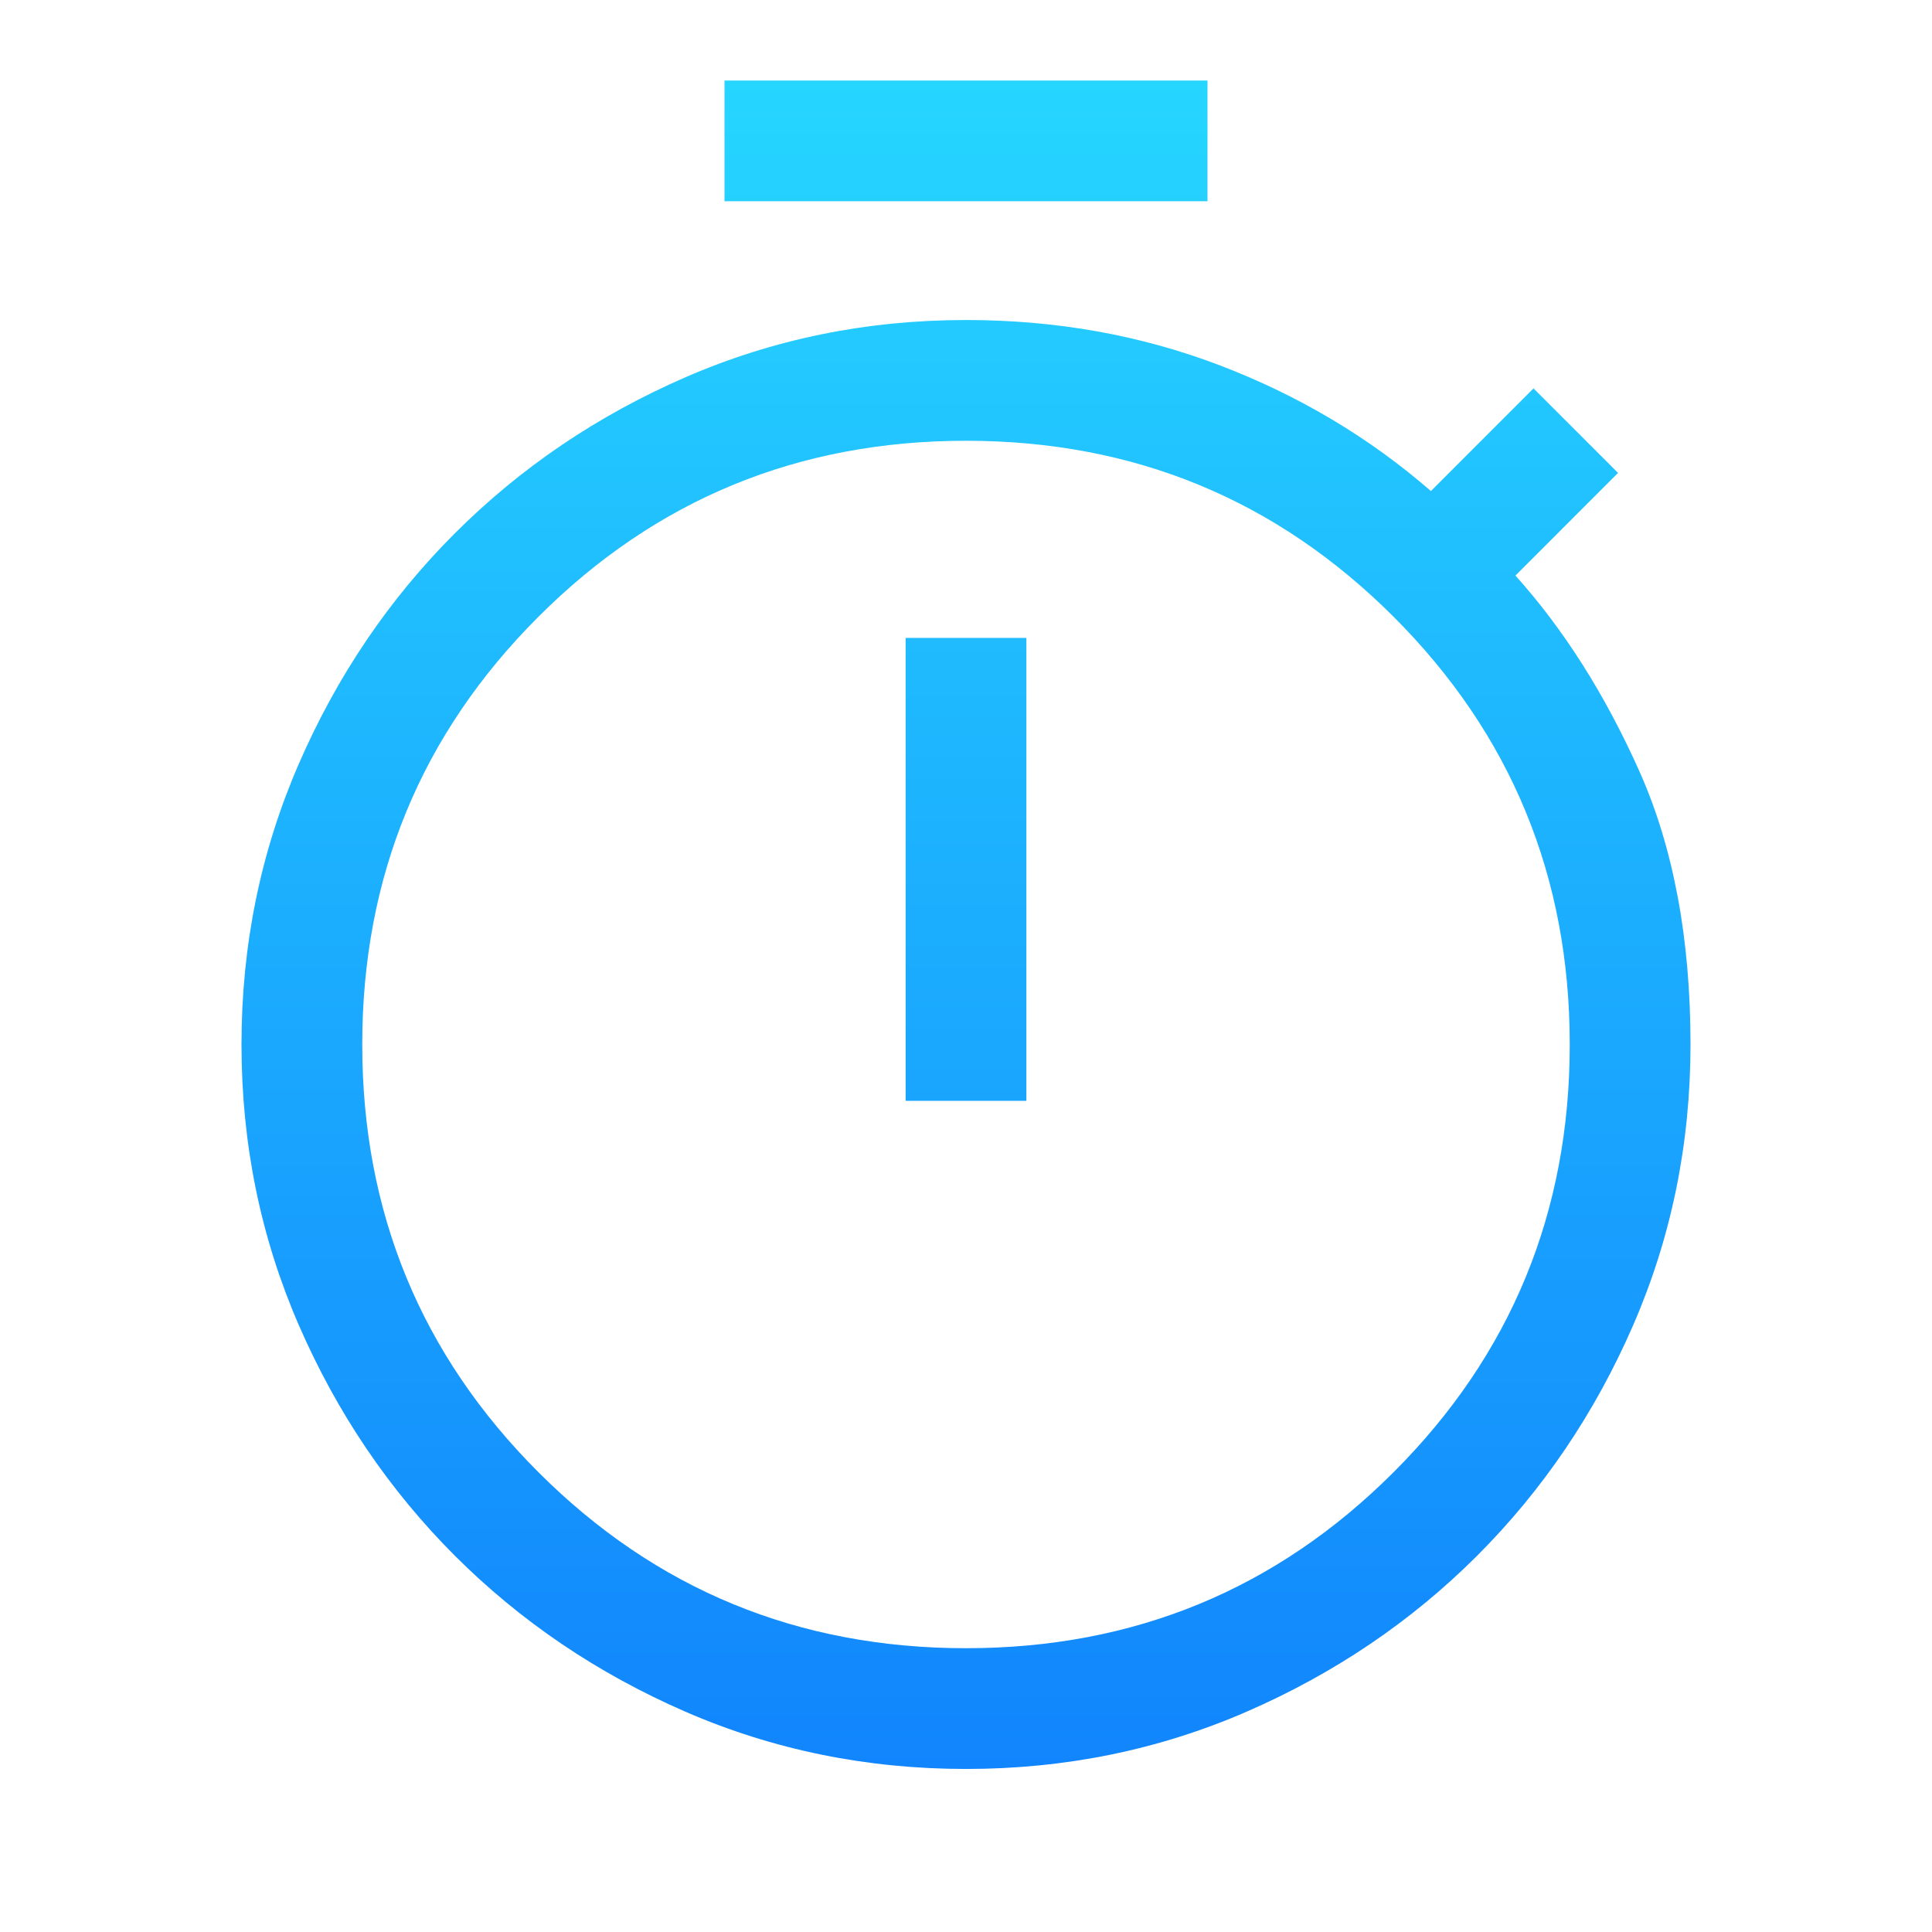 <svg width="36" height="36" viewBox="0 0 36 36" fill="none" xmlns="http://www.w3.org/2000/svg">
<path d="M13.5 3.75V1.5H22.5V3.75H13.5ZM16.875 20.512H19.125V11.887H16.875V20.512ZM18 32.962C16.15 32.962 14.406 32.606 12.769 31.894C11.131 31.181 9.7 30.212 8.475 28.988C7.25 27.762 6.281 26.331 5.569 24.694C4.856 23.056 4.5 21.312 4.5 19.462C4.5 17.613 4.856 15.869 5.569 14.231C6.281 12.594 7.25 11.162 8.475 9.938C9.7 8.713 11.131 7.744 12.769 7.031C14.406 6.319 16.15 5.963 18 5.963C19.675 5.963 21.25 6.244 22.725 6.806C24.2 7.369 25.512 8.15 26.663 9.15L28.575 7.237L30.15 8.812L28.238 10.725C29.137 11.725 29.906 12.938 30.544 14.363C31.181 15.787 31.5 17.488 31.5 19.462C31.5 21.312 31.144 23.056 30.431 24.694C29.719 26.331 28.75 27.762 27.525 28.988C26.3 30.212 24.869 31.181 23.231 31.894C21.594 32.606 19.85 32.962 18 32.962ZM18 30.712C21.125 30.712 23.781 29.619 25.969 27.431C28.156 25.244 29.25 22.587 29.25 19.462C29.25 16.337 28.156 13.681 25.969 11.494C23.781 9.306 21.125 8.213 18 8.213C14.875 8.213 12.219 9.306 10.031 11.494C7.844 13.681 6.75 16.337 6.75 19.462C6.75 22.587 7.844 25.244 10.031 27.431C12.219 29.619 14.875 30.712 18 30.712Z" fill="url(#paint0_linear_2_494)"/>
<defs>
<linearGradient id="paint0_linear_2_494" x1="18" y1="1.5" x2="18" y2="32.962" gradientUnits="userSpaceOnUse">
<stop stop-color="#26D6FF"/>
<stop offset="1" stop-color="#1185FD"/>
</linearGradient>
</defs>
</svg>

